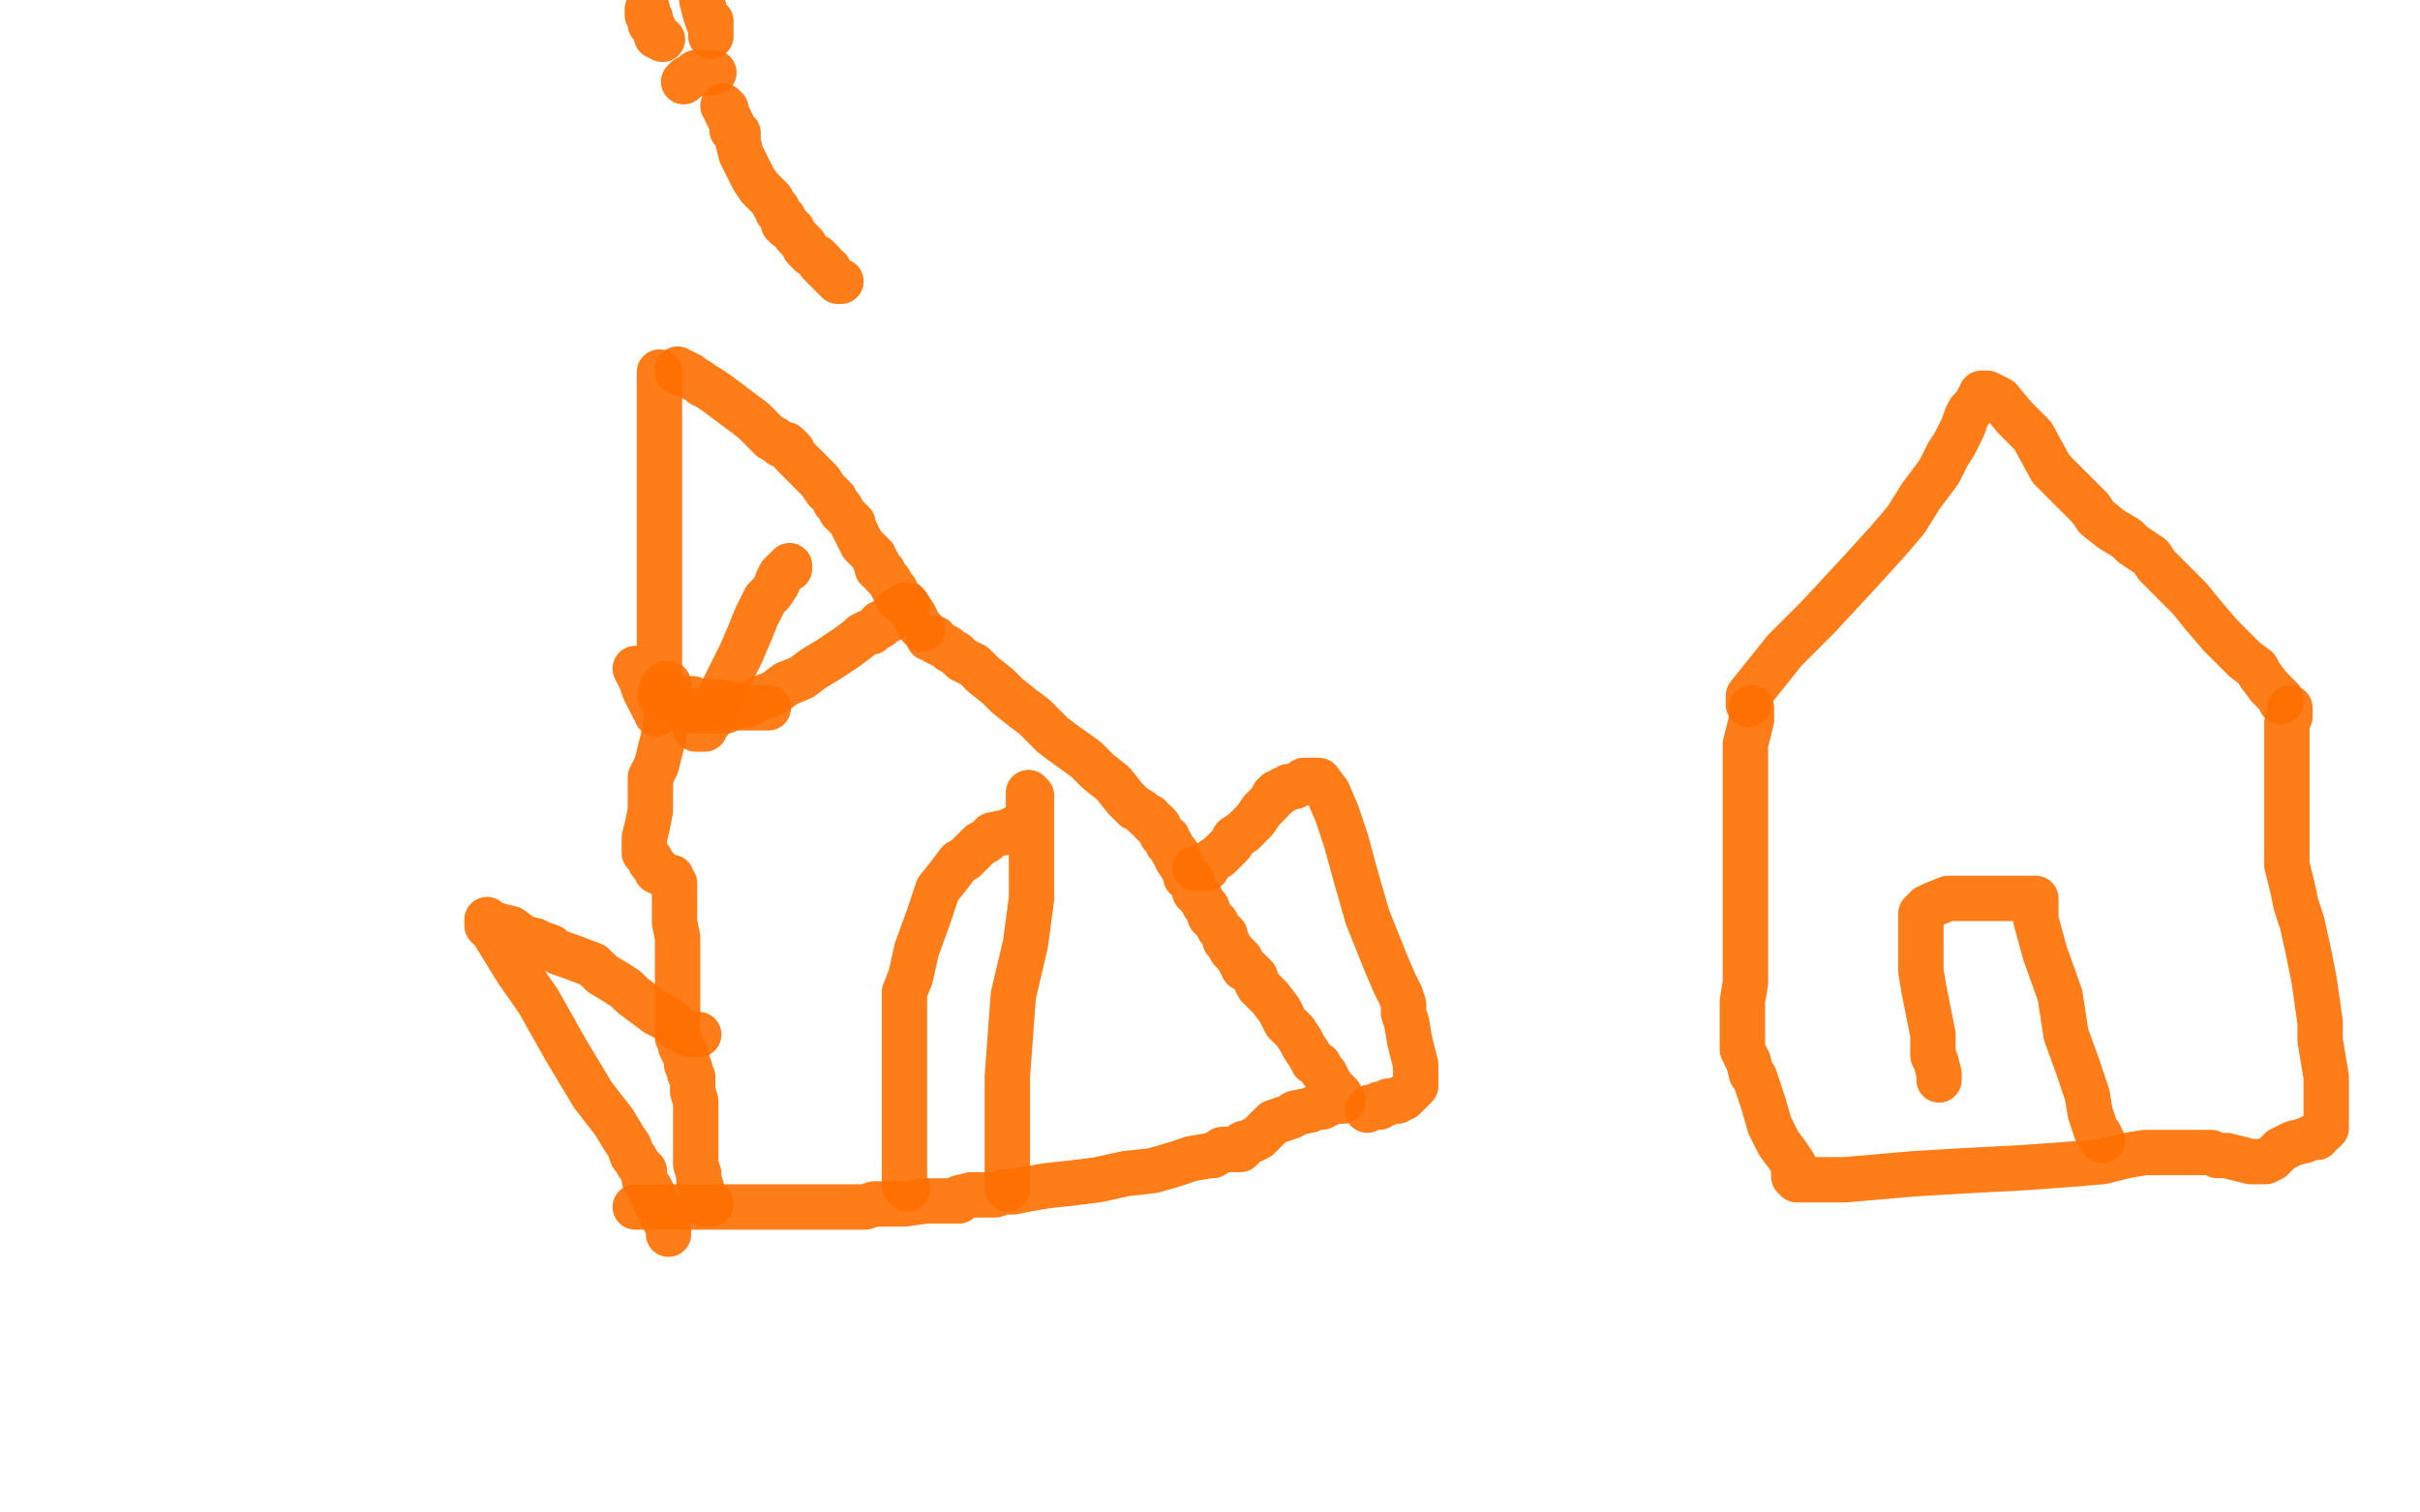 <?xml version="1.0" standalone="no"?>
<!DOCTYPE svg PUBLIC "-//W3C//DTD SVG 1.1//EN"
"http://www.w3.org/Graphics/SVG/1.1/DTD/svg11.dtd">

<svg width="800" height="500" version="1.1" xmlns="http://www.w3.org/2000/svg" xmlns:xlink="http://www.w3.org/1999/xlink" style="stroke-antialiasing: false"><desc>This SVG has been created on https://colorillo.com/</desc><rect x='0' y='0' width='800' height='500' style='fill: rgb(255,255,255); stroke-width:0' /><polyline points="278,93 277,93 277,93 276,92 276,92 275,91 274,90 274,89 273,89 272,88 272,87 271,87 271,86 270,85 268,84 267,83 266,82 266,81 265,80 264,79 263,78 262,76 261,75 260,75 260,74 259,74 259,73 259,72 257,70 257,69 256,68 255,66 253,64 252,63 251,62 249,59 247,55 245,51 244,47 244,44 242,43 242,41 241,39 240,37 240,36 239,35" style="fill: none; stroke: #ff6f00; stroke-width: 15; stroke-linejoin: round; stroke-linecap: round; stroke-antialiasing: false; stroke-antialias: 0; opacity: 0.9"/>
<polyline points="235,12 235,11 235,11 235,9 235,9 235,7 235,7 234,7 234,7 233,4 233,4 232,0" style="fill: none; stroke: #ff6f00; stroke-width: 15; stroke-linejoin: round; stroke-linecap: round; stroke-antialiasing: false; stroke-antialias: 0; opacity: 0.9"/>
<polyline points="236,24 235,24 235,24 234,24 233,24 232,24 230,24 229,25 227,26 226,27" style="fill: none; stroke: #ff6f00; stroke-width: 15; stroke-linejoin: round; stroke-linecap: round; stroke-antialiasing: false; stroke-antialias: 0; opacity: 0.9"/>
<polyline points="219,13 217,12 217,12 217,11 217,11 216,9 216,9 215,8 215,8 215,7 215,7 215,6 214,5 214,4 214,3" style="fill: none; stroke: #ff6f00; stroke-width: 15; stroke-linejoin: round; stroke-linecap: round; stroke-antialiasing: false; stroke-antialias: 0; opacity: 0.9"/>
<polyline points="218,123 218,146 218,146 218,168 218,168 218,188 218,188 218,206 218,206 218,218 218,218 218,225 218,225 217,231 217,233 217,234 217,235 217,236 217,235 216,234 216,233 215,232 214,230 213,228 212,225 210,221" style="fill: none; stroke: #ff6f00; stroke-width: 15; stroke-linejoin: round; stroke-linecap: round; stroke-antialiasing: false; stroke-antialias: 0; opacity: 0.9"/>
<polyline points="224,122 224,123 225,123 226,123 227,124 228,124 229,125 231,126 232,127 234,128 237,130 241,133 245,136 249,139 251,141 252,142 254,144 255,145 256,145 257,146 258,147 259,147 260,147 261,148 262,149 262,150 263,151 266,154 268,156 271,159 273,162 274,163 275,164 276,165 276,166 277,167 278,168 278,169 279,170 280,171 281,172 282,173 282,174 284,178 285,180 287,182 288,183 289,184 289,185 290,186 290,188 292,189 292,190 294,192 295,194 296,195 296,196 297,198 299,199 302,203 303,205 304,207 305,208" style="fill: none; stroke: #ff6f00; stroke-width: 15; stroke-linejoin: round; stroke-linecap: round; stroke-antialiasing: false; stroke-antialias: 0; opacity: 0.9"/>
<polyline points="230,241 231,241 232,241 233,241 233,240 234,239 235,238 236,236 237,233 239,228 242,222 245,216 248,209 250,204 252,200 253,198 254,197 255,196 257,193 257,192 258,190 259,189 260,188 261,188 261,187" style="fill: none; stroke: #ff6f00; stroke-width: 15; stroke-linejoin: round; stroke-linecap: round; stroke-antialiasing: false; stroke-antialias: 0; opacity: 0.9"/>
<polyline points="218,230 219,230 219,230 220,230 221,230 222,231 223,231 224,231 226,231 227,231 229,231 230,232 231,232 233,232 236,232 238,232 242,233 245,234 249,234 251,234 253,234 254,234" style="fill: none; stroke: #ff6f00; stroke-width: 15; stroke-linejoin: round; stroke-linecap: round; stroke-antialiasing: false; stroke-antialias: 0; opacity: 0.9"/>
<polyline points="219,227 220,226 221,226 221,227 221,228 221,229 221,230 222,231 222,234 220,238 220,241 219,245 218,249 217,253 215,257 215,263 215,268 214,273 213,277 213,280 213,281 213,282 214,283 215,284 215,285 216,286 217,287 217,288 218,288 219,289 221,290 222,290 222,291 223,292 223,293 223,294 223,295 223,297 223,299 223,300 223,302 223,305 224,310 224,314 224,320 224,325 224,329 224,332 224,336 224,338 224,339 224,341 224,342 224,343 225,344 225,345 225,346 226,348 227,349 227,350 227,352 228,353 228,355 229,356 229,358 229,361 230,364 230,368 230,372 230,376 230,382 230,385 231,388 231,390 232,393 232,395 233,397 233,398 234,398 235,398" style="fill: none; stroke: #ff6f00; stroke-width: 15; stroke-linejoin: round; stroke-linecap: round; stroke-antialiasing: false; stroke-antialias: 0; opacity: 0.9"/>
<polyline points="307,211 309,211 309,211 309,212 309,212 311,213 311,213 313,214 313,214 314,215 314,215 316,216 316,216 318,218 322,220 325,223 330,227 333,230 338,234 342,237 348,243 352,246 359,251 363,255 368,259 372,264 375,267 377,268 379,270 380,270 381,272 382,272 383,273 383,274 384,275 384,276 386,277 386,278 386,279 387,279 387,280 388,282 389,282 389,284 391,287 392,289 392,290 394,291 394,292 395,295 397,297 398,299 399,300 400,303 402,305 403,307 405,309 405,310 405,311 406,312 407,314 408,315 409,316 410,317 410,318 411,319 411,320 412,320 413,321 414,322 415,323 415,324 416,326 417,327 420,330 423,334 425,338 428,341 430,344 431,346 433,349 434,351 436,352 437,354 438,355 439,357 440,359 442,361 443,362 444,364 443,364 441,364 437,366 435,366 433,367 428,368 427,369 424,370 421,371 419,373 417,375 416,376 414,377 412,378 411,378 411,379 410,380 409,380 408,380 407,380 404,380 401,382 400,382 394,383 388,385 381,387 372,388 363,390 355,391 346,392 340,393 335,394 332,394 329,395 327,395 324,395 321,395 317,396 317,397 315,397 312,397 309,397 306,397 299,398 295,398 292,398 289,398 286,399 283,399 280,399 274,399 269,399 261,399 258,399 251,399 243,399 238,399 234,399 230,399 226,399 222,399 217,399 210,399" style="fill: none; stroke: #ff6f00; stroke-width: 15; stroke-linejoin: round; stroke-linecap: round; stroke-antialiasing: false; stroke-antialias: 0; opacity: 0.9"/>
<polyline points="395,287 396,287 396,287 397,287 397,287 399,287 399,287 400,285 400,285 403,283 403,283 405,281 407,279 408,277 411,275 412,274 413,273 415,271 417,268 419,266 420,265 421,263 422,263 422,262 423,262 424,261 425,261 426,260 427,260 428,260 430,259 431,258 433,258 434,258 436,258 439,262 442,269 445,278 448,289 452,303 458,318 461,325 463,329 464,332 464,335 465,338 466,344 467,348 468,352 468,353 468,355 468,356 468,357 468,358 468,359 467,360 466,361 465,362 464,363 463,363 462,364 461,364 460,364 459,364 458,365 457,365 456,365 456,366 455,366 454,366 453,366 452,367" style="fill: none; stroke: #ff6f00; stroke-width: 15; stroke-linejoin: round; stroke-linecap: round; stroke-antialiasing: false; stroke-antialias: 0; opacity: 0.9"/>
<polyline points="231,342 230,342 230,342 229,342 229,342 228,342 228,342 224,340 224,340 221,337 221,337 217,335 217,335 213,332 209,329 207,327 204,325 199,322 196,319 188,316 185,315 183,314 182,313 179,312 177,311 173,310 169,307 165,306 162,305 161,304 161,305 161,306 163,308 171,321 178,331 187,347 196,362 203,371 206,376 208,379 209,382 210,383 211,385 212,386 213,387 213,390 215,393 215,394 216,395 216,396 217,398 218,399 219,402 220,404 221,405 221,406 221,408" style="fill: none; stroke: #ff6f00; stroke-width: 15; stroke-linejoin: round; stroke-linecap: round; stroke-antialiasing: false; stroke-antialias: 0; opacity: 0.9"/>
<polyline points="333,393 333,392 333,392 333,390 333,390 333,385 333,385 333,371 333,371 333,356 333,356 335,329 335,329 339,312 339,312 341,297 341,283 341,275 341,268 341,264 341,263 340,262 340,264 340,266 340,268 340,269 340,271 340,272 337,273 333,275 328,276 326,278 324,279 322,281 319,284 317,285 314,289 310,294 307,303 303,314 301,323 299,328 299,336 299,343 299,349 299,352 299,357 299,361 299,367 299,371 299,373 299,374 299,375 299,376 299,377 299,380 299,387 299,390 299,392 300,393" style="fill: none; stroke: #ff6f00; stroke-width: 15; stroke-linejoin: round; stroke-linecap: round; stroke-antialiasing: false; stroke-antialias: 0; opacity: 0.9"/>
<polyline points="227,235 229,235 229,235 232,235 232,235 235,235 235,235 240,235 240,235 244,233 244,233 247,233 247,233 251,231 256,229 260,226 265,224 269,221 274,218 277,216 280,214 284,211 285,210 287,209 288,209 289,208 291,207 291,206 292,206 293,205 294,205 295,204 295,203 296,203 296,202 298,201 299,200 300,200" style="fill: none; stroke: #ff6f00; stroke-width: 15; stroke-linejoin: round; stroke-linecap: round; stroke-antialiasing: false; stroke-antialias: 0; opacity: 0.9"/>
<polyline points="578,233 578,230 578,230 582,225 582,225 590,215 590,215 601,204 601,204 614,190 614,190 624,179 624,179 630,172 635,164 641,156 644,150 646,147 649,141 650,138 651,136 653,134 654,132 655,130 656,130 657,130 661,132 666,138 672,144 678,155 683,160 687,164 691,168 693,171 698,175 703,178 705,180 711,184 713,187 718,192 724,198 728,203 734,210 739,215 742,218 746,221 747,223 750,227 752,229 754,231 754,232" style="fill: none; stroke: #ff6f00; stroke-width: 15; stroke-linejoin: round; stroke-linecap: round; stroke-antialiasing: false; stroke-antialias: 0; opacity: 0.9"/>
<polyline points="579,234 579,238 579,238 577,246 577,246 577,254 577,254 577,264 577,264 577,275 577,275 577,284 577,284 577,295 577,305 577,313 577,325 576,331 576,337 576,342 576,347 578,351 579,355 580,356 581,359 582,362 583,365 585,372 588,378 591,382 593,385 593,387 593,388 593,389 594,390 595,390 600,390 610,390 633,388 650,387 669,386 683,385 695,384 703,382 709,381 713,381 716,381 719,381 721,381 723,381 726,381 727,381 731,381 733,382 736,382 740,383 744,384 745,384 746,384 747,384 748,384 749,384 751,383 754,380 758,378 762,377 764,376 765,376 766,376 767,374 768,374 769,373 769,371 769,367 769,362 769,356 768,350 767,344 767,338 765,324 763,314 761,305 759,299 758,294 757,290 756,286 756,281 756,278 756,273 756,268 756,264 756,261 756,258 756,257 756,254 756,252 756,250 756,249 756,247 756,245 756,242 756,241 756,239 757,237 757,236 757,235 757,234" style="fill: none; stroke: #ff6f00; stroke-width: 15; stroke-linejoin: round; stroke-linecap: round; stroke-antialiasing: false; stroke-antialias: 0; opacity: 0.9"/>
<polyline points="641,357 641,355 641,355 640,351 640,351 639,349 639,349 639,342 639,342 636,327 636,327 635,321 635,321 635,316 635,316 635,313 635,309 635,306 635,303 635,302 636,301 637,300 639,299 644,297 650,297 653,297 657,297 660,297 664,297 667,297 669,297 670,297 671,297 673,297 673,299 673,304 676,315 681,329 683,342 687,353 690,362 691,368 692,371 693,374 694,375 695,377" style="fill: none; stroke: #ff6f00; stroke-width: 15; stroke-linejoin: round; stroke-linecap: round; stroke-antialiasing: false; stroke-antialias: 0; opacity: 0.9"/>
</svg>
